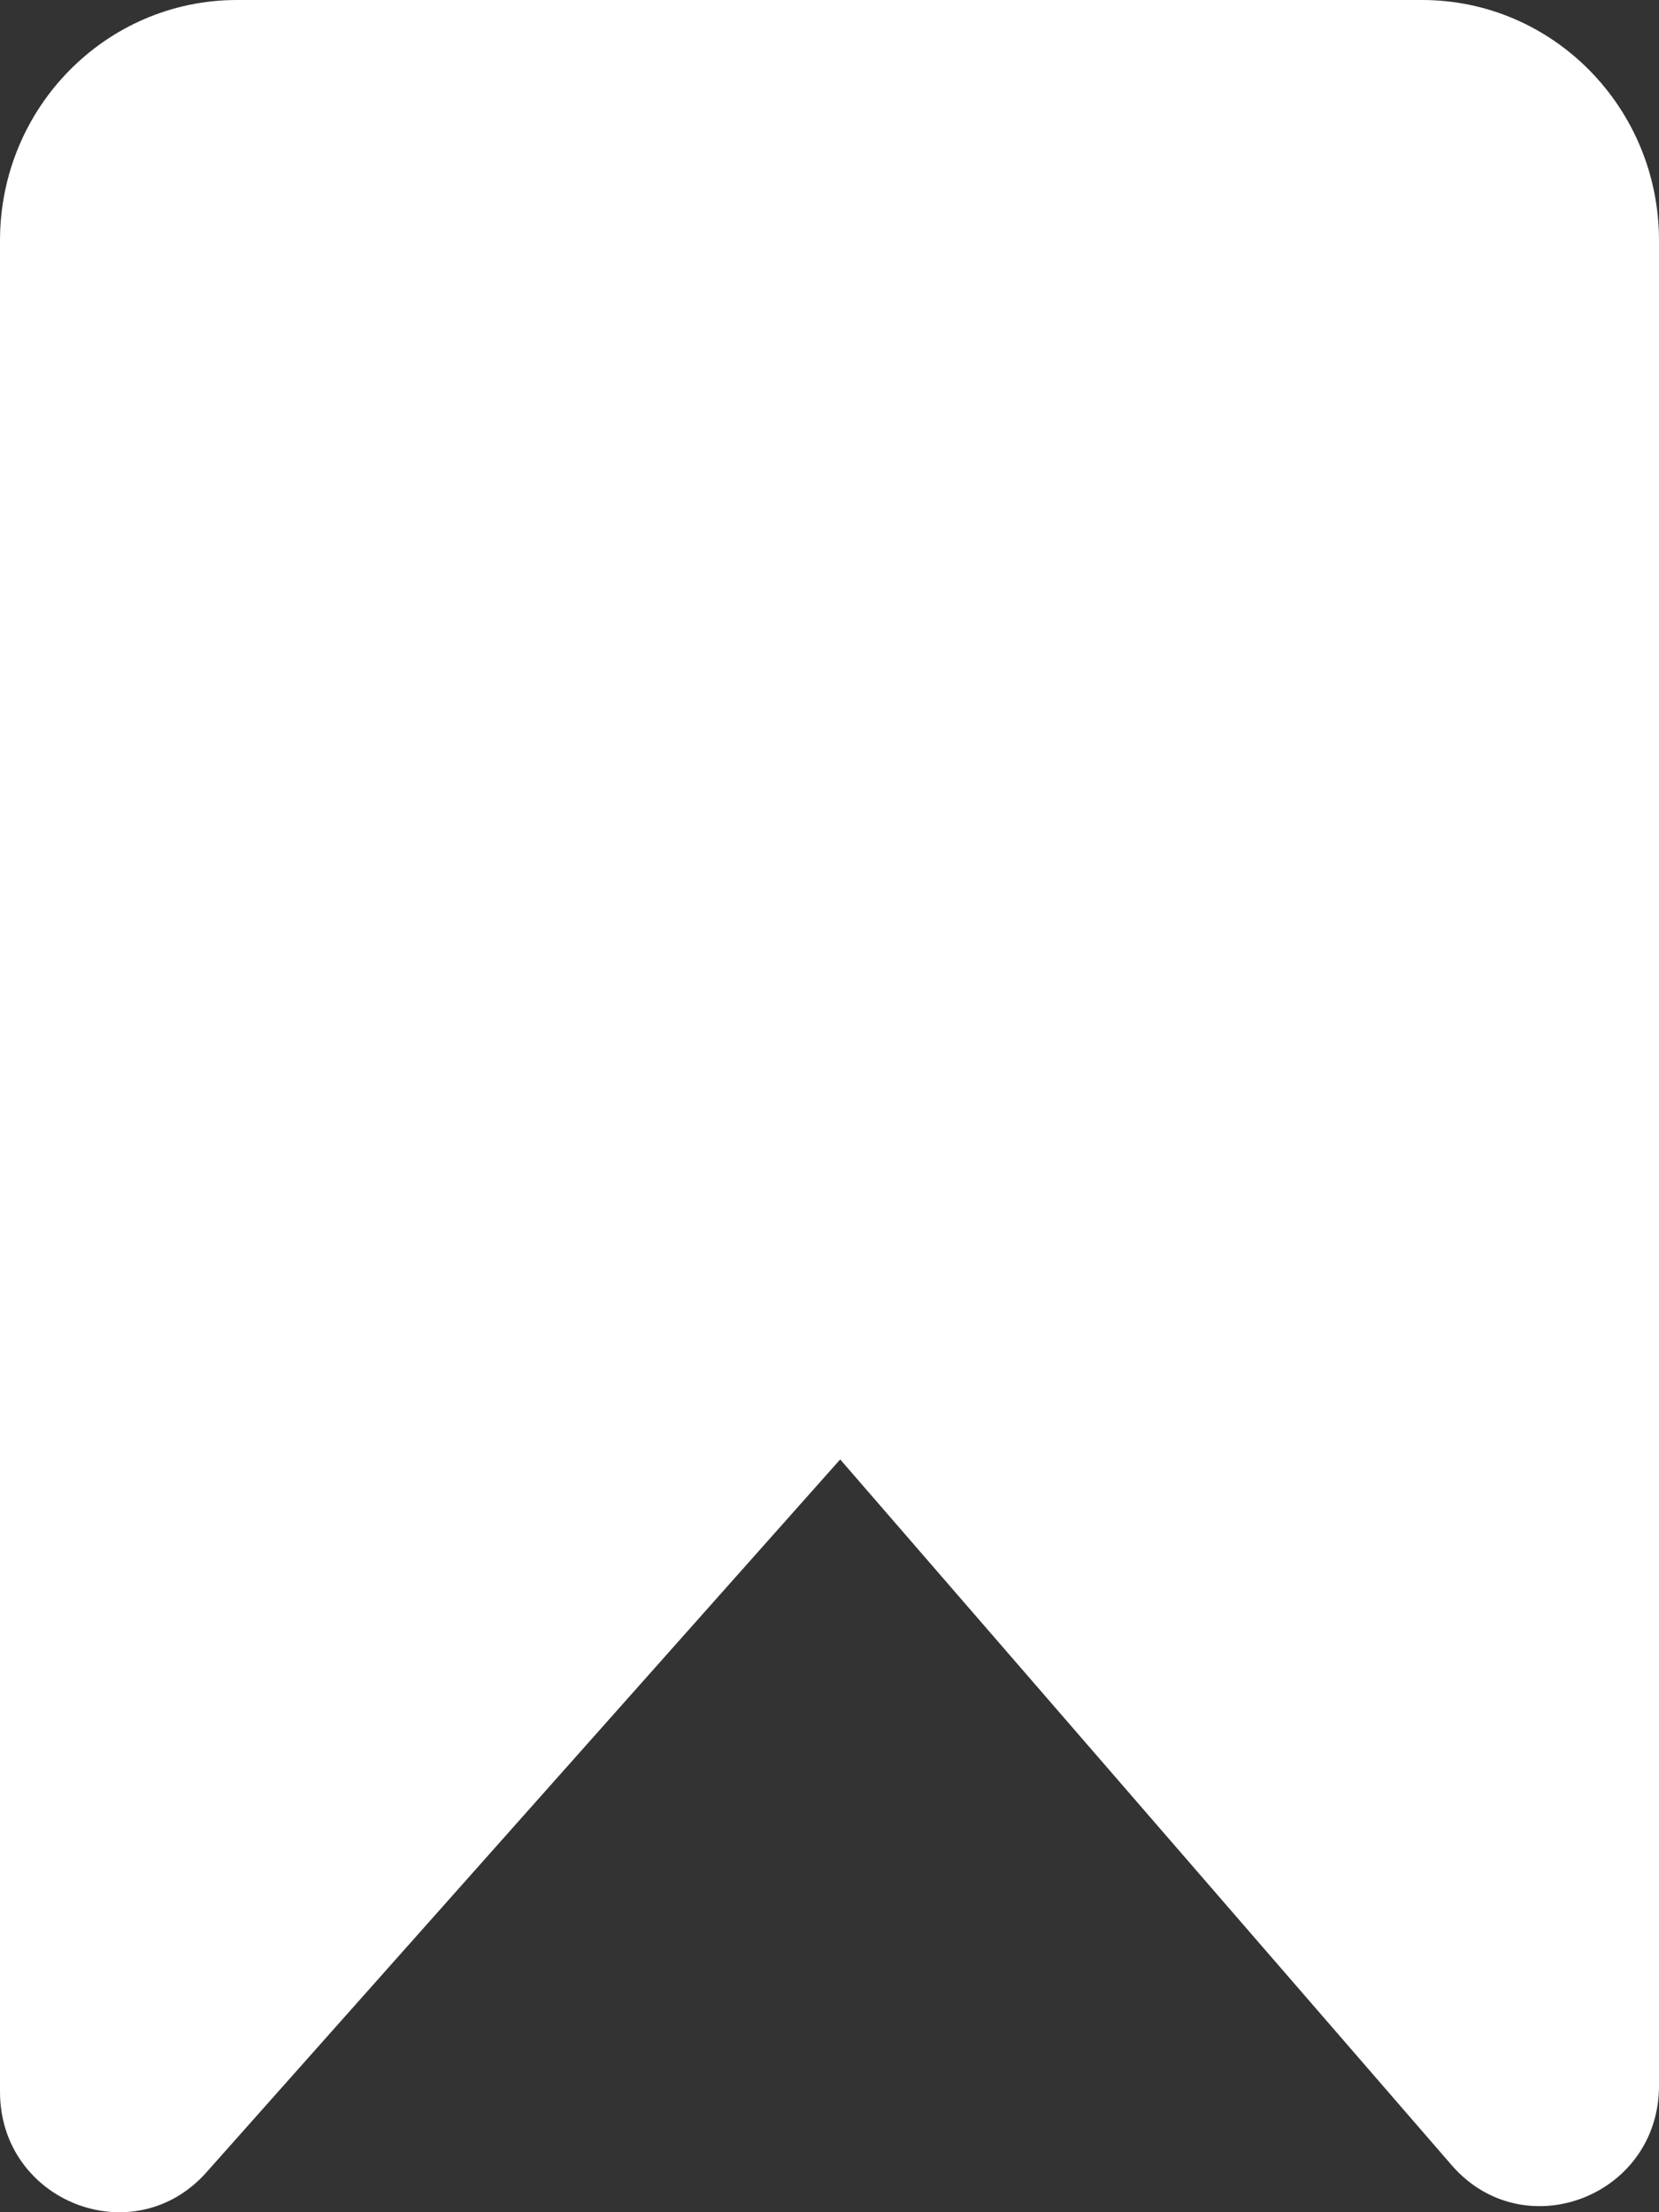 <svg width="18" height="24" viewBox="0 0 18 24" fill="none" xmlns="http://www.w3.org/2000/svg">
<rect x="0" y="0" width="18" height="24" fill="#333333" stroke="none"/>
<path fill-rule="evenodd" clip-rule="evenodd" d="M0 2.609C0 1.168 1.151 0 2.571 0H15.429C16.849 0 18 1.168 18 2.609V22.627C18 23.83 16.531 24.392 15.749 23.488L9.116 15.833L2.24 23.567C1.452 24.454 0 23.888 0 22.693V2.609Z" fill="white"/>
</svg>
